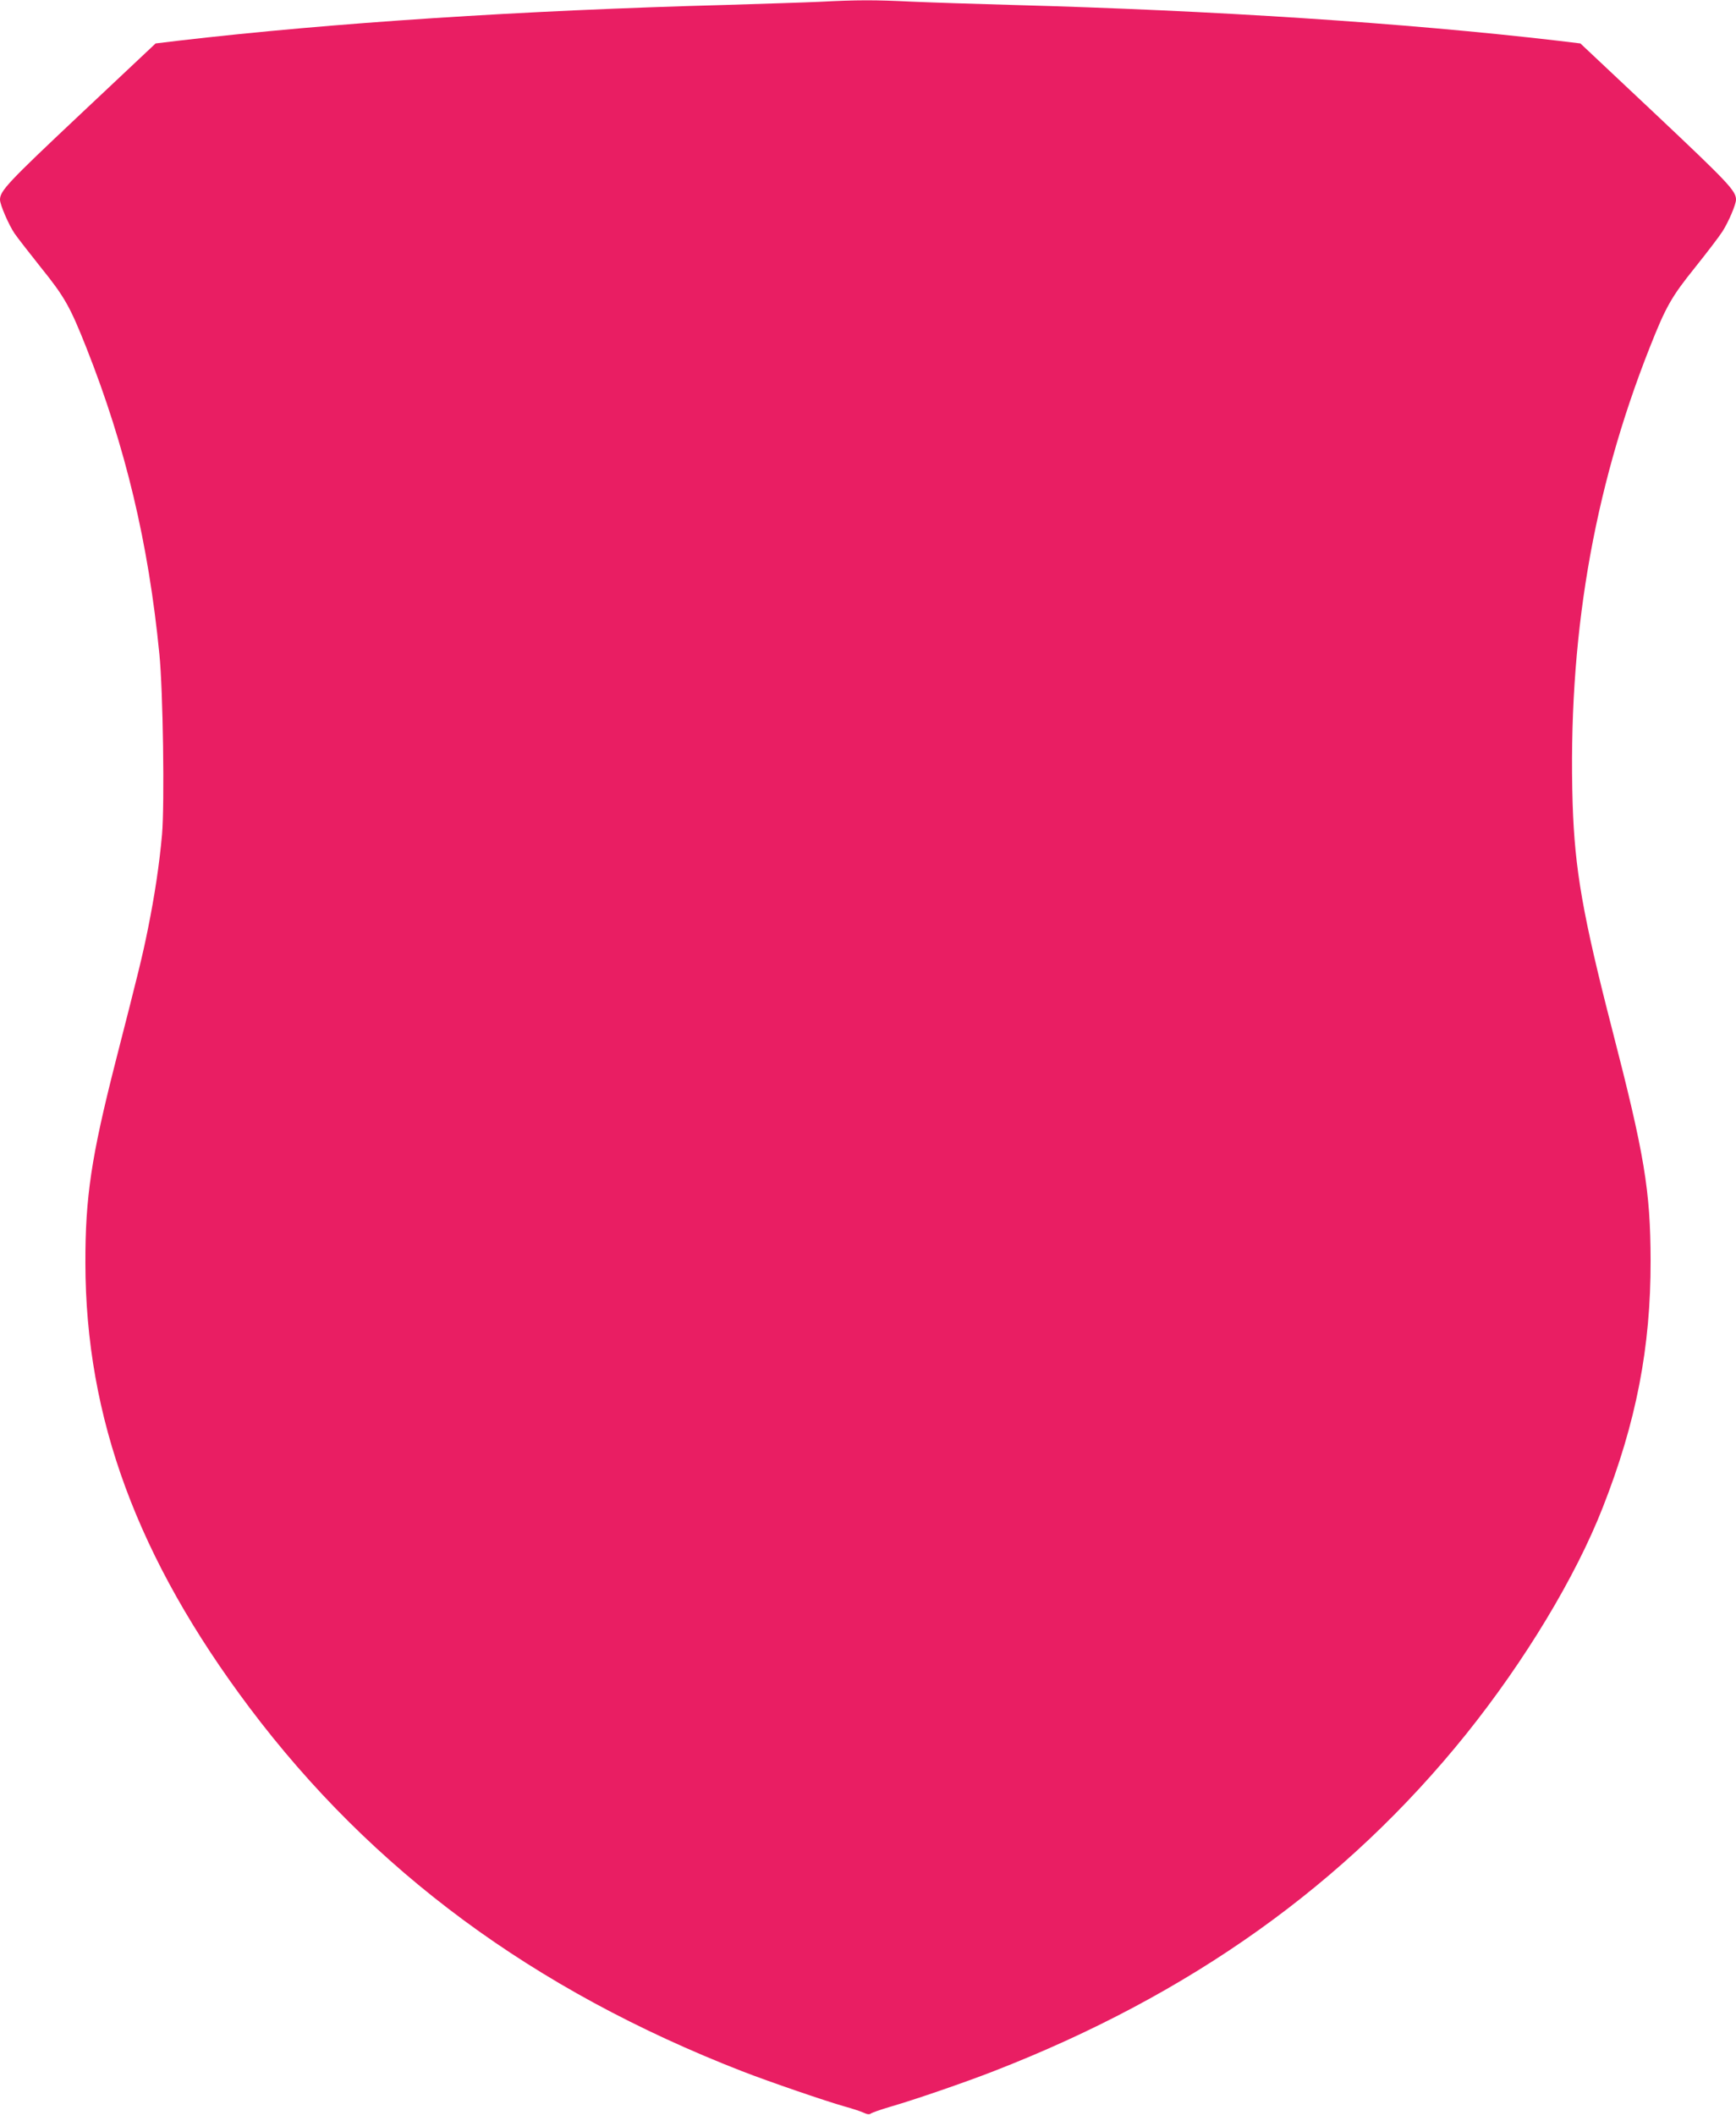 <?xml version="1.0" standalone="no"?>
<!DOCTYPE svg PUBLIC "-//W3C//DTD SVG 20010904//EN"
 "http://www.w3.org/TR/2001/REC-SVG-20010904/DTD/svg10.dtd">
<svg version="1.0" xmlns="http://www.w3.org/2000/svg"
 width="1051pt" height="1280pt" viewBox="0 0 1051 1280"
 preserveAspectRatio="xMidYMid meet">
<g transform="translate(0,1280) scale(0.1,-0.1)"
fill="#e91e63" stroke="none">
<path d="M4960 12789 c-85 -4 -342 -12 -570 -19 -1231 -33 -2378 -108 -3307
-216 l-141 -17 -454 -427 c-441 -415 -488 -465 -488 -519 0 -30 53 -152 88
-204 18 -26 91 -120 162 -209 142 -176 175 -236 273 -483 237 -599 376 -1182
442 -1855 22 -219 32 -906 16 -1091 -16 -178 -44 -367 -86 -574 -33 -163 -53
-245 -199 -815 -143 -563 -180 -807 -179 -1205 1 -938 316 -1789 993 -2690
743 -988 1719 -1709 2982 -2201 159 -62 509 -182 623 -214 44 -12 95 -29 113
-37 22 -11 36 -12 45 -5 6 5 60 24 118 41 146 42 456 149 625 215 1192 463
2131 1133 2861 2041 355 443 661 949 826 1370 203 516 291 971 290 1495 -1
425 -37 641 -233 1400 -178 691 -226 967 -239 1365 -30 991 121 1887 466 2760
98 248 131 307 275 486 72 90 147 188 166 218 37 58 82 163 82 193 0 53 -49
104 -488 518 l-454 427 -141 17 c-928 108 -2083 183 -3297 216 -223 6 -497 15
-610 20 -226 11 -328 11 -560 -1z"/>
</g>
</svg>
